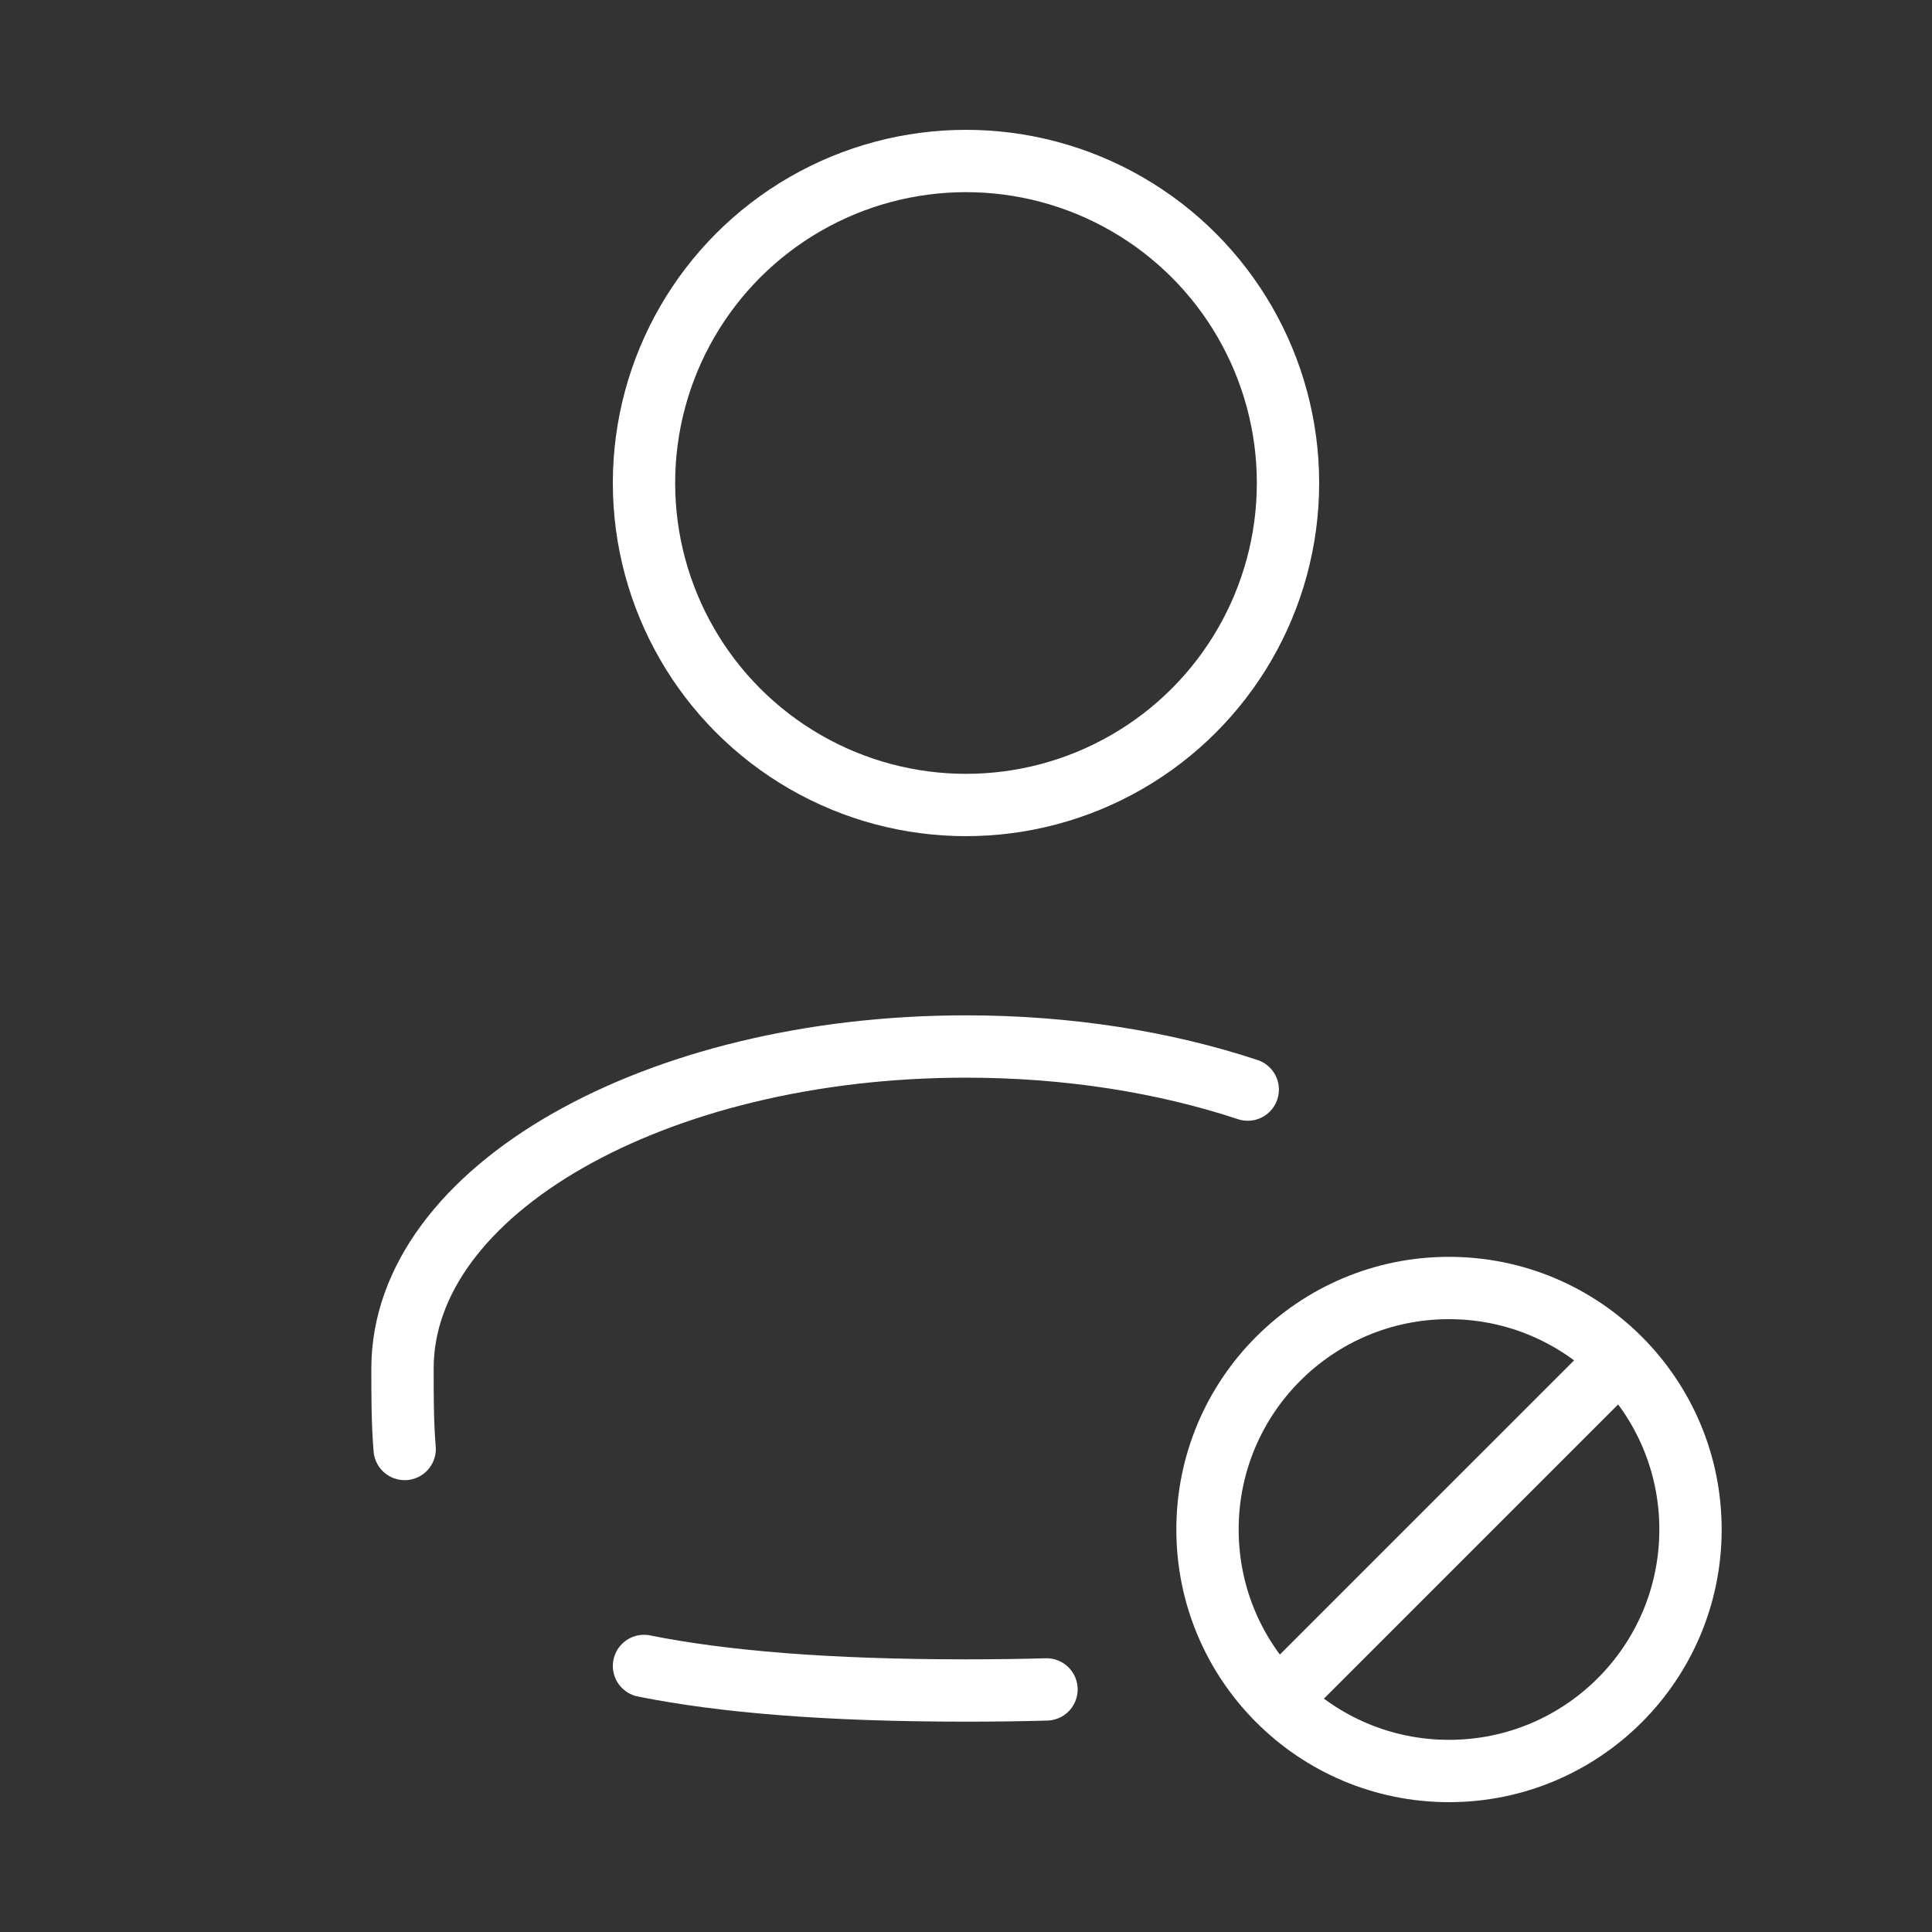 <svg width="93" height="93" viewBox="0 0 93 93" fill="none" xmlns="http://www.w3.org/2000/svg">
<rect x="0" y="0" width="93" height="93" fill="#333333" stroke="none"/>
<circle cx="46.5" cy="23.25" r="15.5" stroke="white" stroke-width="3"/>
<path d="M60.062 52.449C56.073 51.13 51.441 50.375 46.5 50.375C31.519 50.375 19.375 57.315 19.375 65.875C19.375 67.213 19.375 68.511 19.479 69.75M50.375 81.323C49.149 81.358 47.859 81.375 46.5 81.375C39.826 81.375 34.794 80.955 31 80.194" stroke="white" stroke-width="3" stroke-linecap="round"/>
<path d="M77.307 66.068L62.194 81.18" stroke="white" stroke-width="3" stroke-linecap="round"/>
<circle cx="69.75" cy="73.625" r="11.625" stroke="white" stroke-width="3"/>
</svg>
